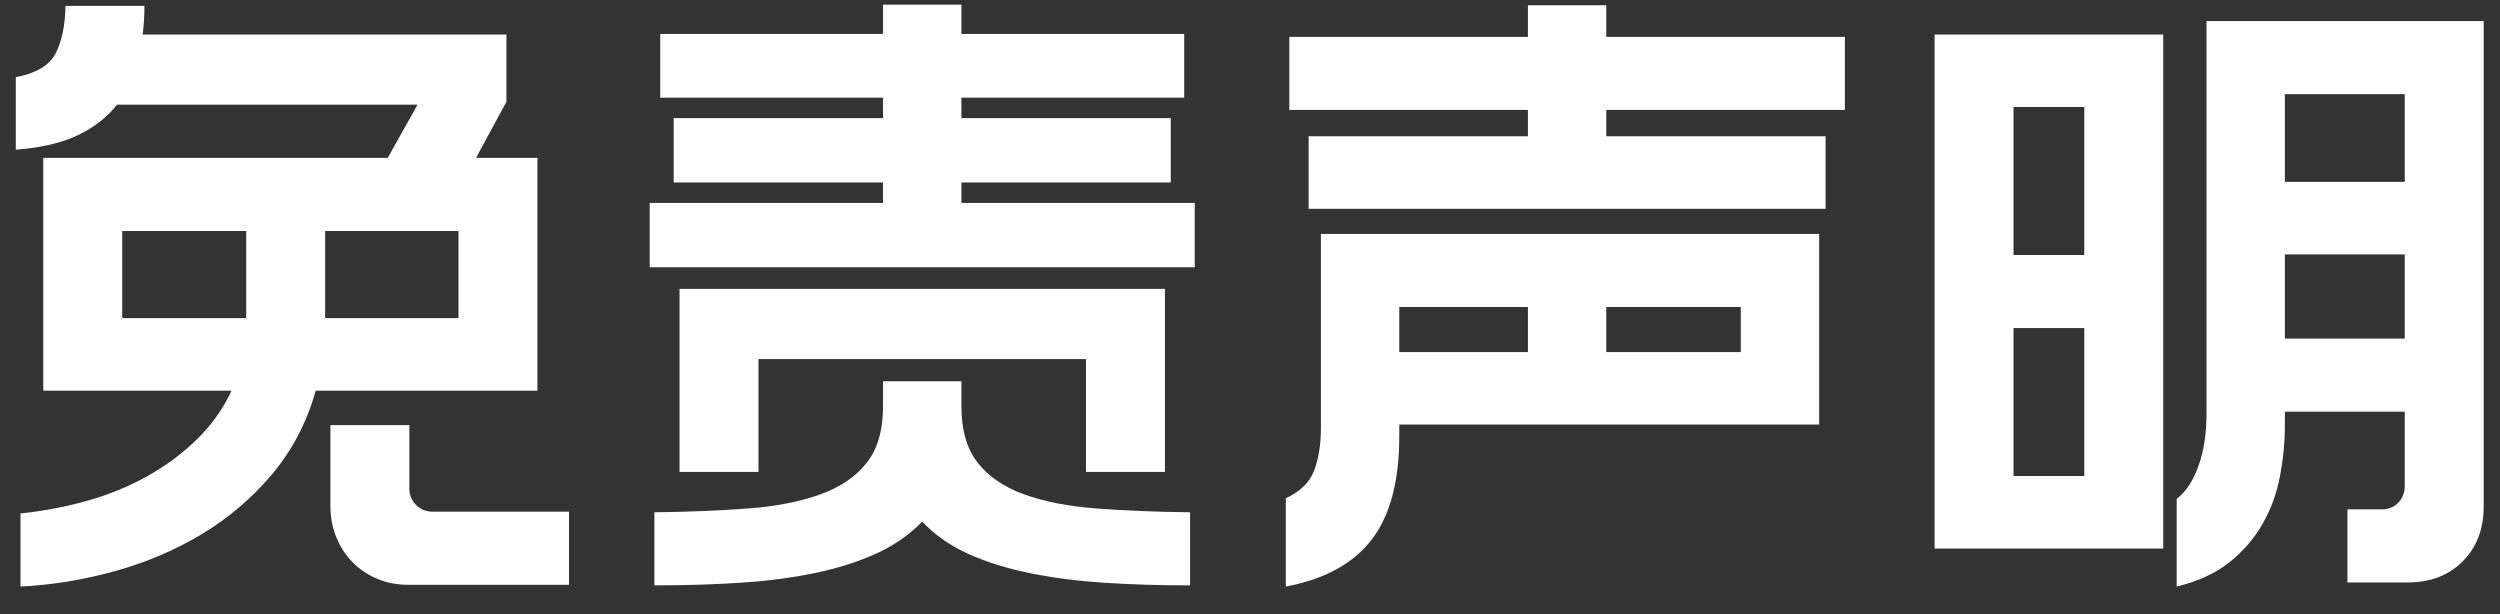 <?xml version="1.0" encoding="utf-8"?>
<!-- Generator: Adobe Illustrator 26.4.1, SVG Export Plug-In . SVG Version: 6.00 Build 0)  -->
<svg version="1.1" id="Layer_1" xmlns="http://www.w3.org/2000/svg" xmlns:xlink="http://www.w3.org/1999/xlink" x="0px" y="0px"
	 width="342px" height="84px" viewBox="0 0 342 84" enable-background="new 0 0 342 84" xml:space="preserve">
<rect x="0" y="0" width="342" height="84" fill="#333333" stroke="none"/>
<g>
	<path fill="#FFFFFF" d="M19.76,0.8c0,1.33-0.08,2.64-0.24,3.92h49.76v9.2l-4.16,7.68h8.4v31.84H43.2
		c-1.23,4.32-3.2,8.11-5.92,11.36c-2.72,3.25-5.91,5.99-9.56,8.2c-3.65,2.21-7.64,3.92-11.96,5.12c-4.32,1.2-8.64,1.91-12.96,2.12
		v-10c3.09-0.32,6.12-0.89,9.08-1.72c2.96-0.83,5.71-1.95,8.24-3.36c2.53-1.41,4.8-3.09,6.8-5.04c2-1.95,3.59-4.17,4.76-6.68H5.92
		V21.6h47.12l4.08-7.28H16c-1.33,1.71-3.11,3.09-5.32,4.16c-2.21,1.07-5.05,1.73-8.52,2v-9.92c2.77-0.53,4.59-1.61,5.44-3.24
		c0.85-1.63,1.31-3.8,1.36-6.52H19.76z M16.72,43.52h16.96V31.6H16.72V43.52z M62.72,31.6H44.48v11.92h18.24V31.6z M56,58.16v8.64
		c0,0.91,0.31,1.67,0.92,2.28C57.53,69.69,58.29,70,59.2,70h18.64v10h-22c-1.55,0-2.97-0.28-4.28-0.84
		c-1.31-0.56-2.43-1.32-3.36-2.28c-0.93-0.96-1.67-2.09-2.2-3.4c-0.53-1.31-0.8-2.73-0.8-4.28V58.16H56z"/>
	<path fill="#FFFFFF" d="M162,13.36h-30.48v2.8h28.64v8.8h-28.64v2.8h31.92v8.8H88.88v-8.8h31.92v-2.8H92.16v-8.8h28.64v-2.8H90.32
		V4.64h30.48v-4h10.72v4H162V13.36z M131.52,52.16v3.44c0,3.25,0.75,5.83,2.24,7.72c1.49,1.89,3.61,3.33,6.36,4.32
		c2.75,0.99,6.04,1.63,9.88,1.92c3.84,0.29,8.11,0.47,12.8,0.52v10c-4.16,0-8.08-0.12-11.76-0.36c-3.68-0.24-7.08-0.68-10.2-1.32
		c-3.12-0.64-5.92-1.52-8.4-2.64c-2.48-1.12-4.57-2.59-6.28-4.4c-1.76,1.81-3.88,3.28-6.36,4.4c-2.48,1.12-5.27,2-8.36,2.64
		c-3.09,0.64-6.48,1.08-10.16,1.32c-3.68,0.24-7.6,0.36-11.76,0.36v-10c4.69-0.05,8.96-0.23,12.8-0.52
		c3.84-0.29,7.13-0.93,9.88-1.92c2.75-0.99,4.87-2.43,6.36-4.32c1.49-1.89,2.24-4.47,2.24-7.72v-3.44H131.52z M159.36,64.56h-10.8
		V49.12h-44.8v15.44h-10.8V39.52h66.4V64.56z"/>
	<path fill="#FFFFFF" d="M248.86,58.08h-57.44v1.6c0,6.13-1.25,10.84-3.76,14.12c-2.51,3.28-6.43,5.43-11.76,6.44V68.16
		c1.97-0.91,3.27-2.17,3.88-3.8c0.61-1.63,0.92-3.56,0.92-5.8V32h68.16V58.08z M249.74,28.56h-70.72v-9.92h30v-3.6h-32.64v-10h32.64
		V0.72h10.72v4.32h32.64v10h-32.64v3.6h30V28.56z M191.42,48.16h17.6V42h-17.6V48.16z M238.14,42h-18.4v6.16h18.4V42z"/>
	<path fill="#FFFFFF" d="M295.93,75.04h-31.28V4.72h31.28V75.04z M275.45,34.88h9.68V14.64h-9.68V34.88z M285.13,44.88h-9.68v20.24
		h9.68V44.88z M325.85,69.68c0.91,0,1.65-0.31,2.24-0.92c0.59-0.61,0.88-1.37,0.88-2.28V56.32h-16.4v1.84
		c0,2.35-0.23,4.69-0.68,7.04c-0.45,2.35-1.25,4.52-2.4,6.52c-1.15,2-2.67,3.75-4.56,5.24c-1.89,1.49-4.28,2.59-7.16,3.28v-12
		c1.23-0.91,2.21-2.39,2.96-4.44c0.75-2.05,1.12-4.47,1.12-7.24V2.88h37.92v66.4c0,3.09-0.96,5.6-2.88,7.52
		c-1.92,1.92-4.43,2.88-7.52,2.88h-8.24v-10H325.85z M312.57,12.88v12h16.4v-12H312.57z M312.57,46.32h16.4V34.8h-16.4V46.32z"/>
</g>
</svg>
